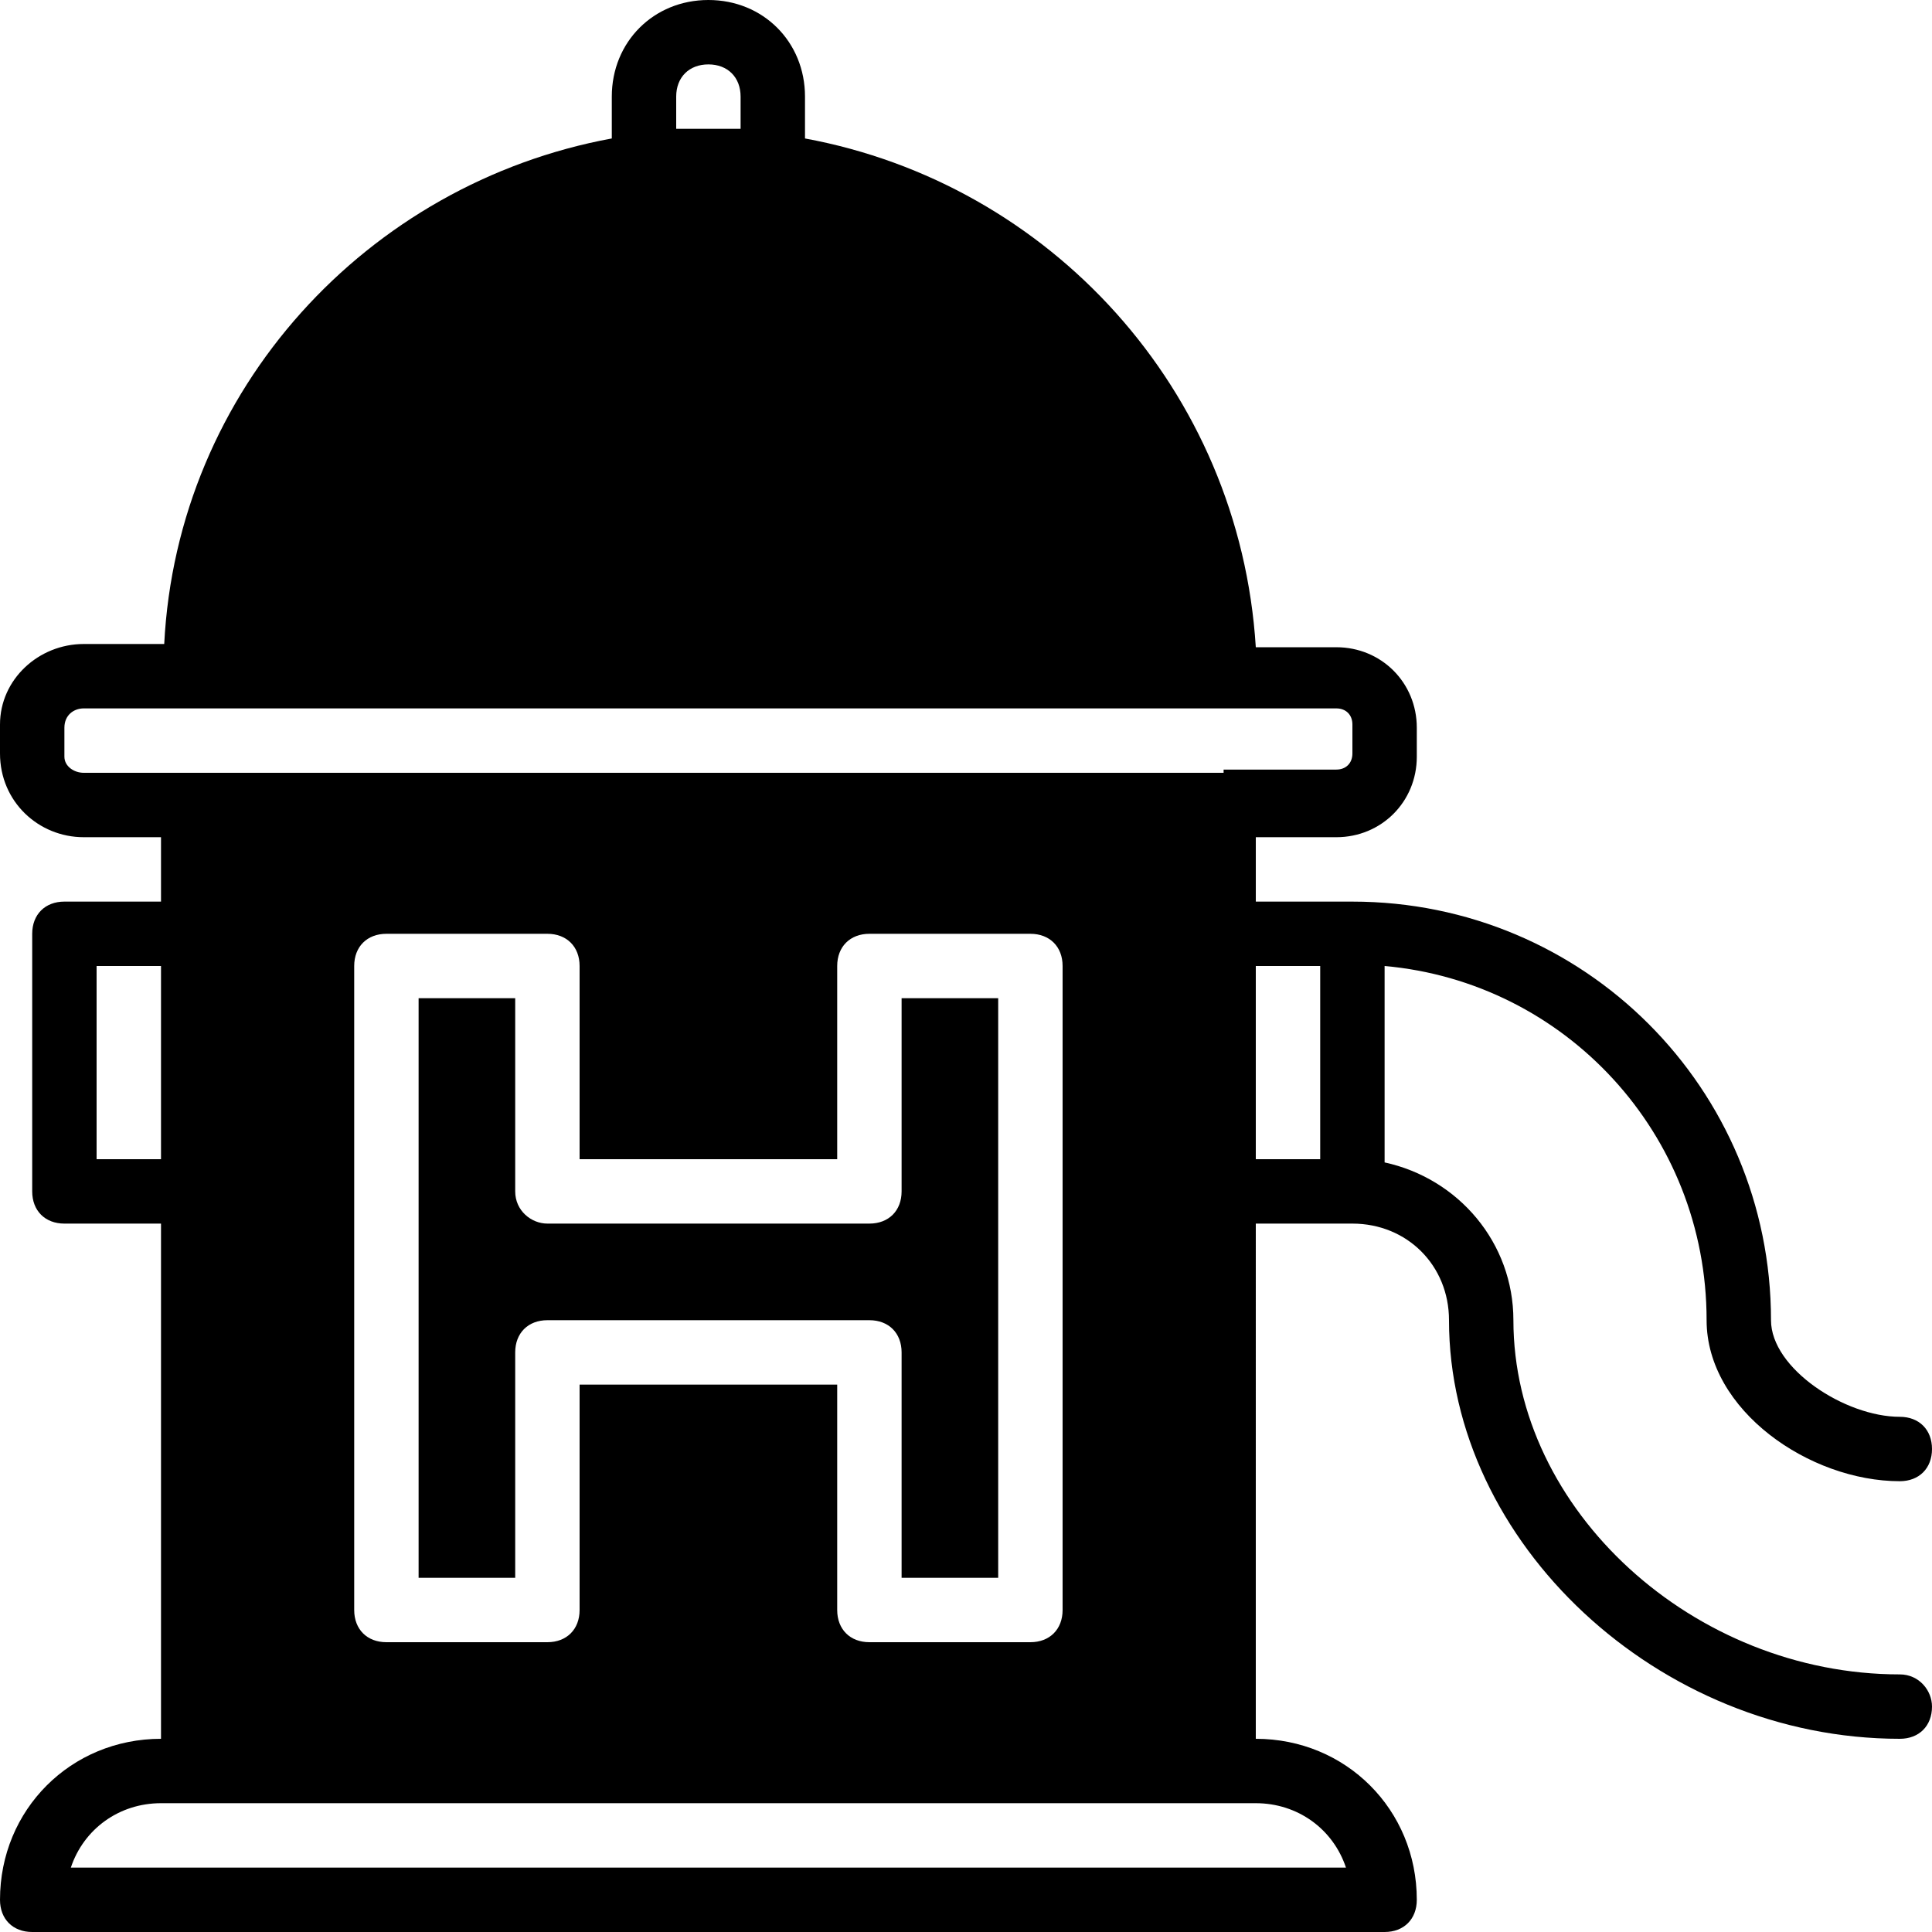 <?xml version="1.0" encoding="iso-8859-1"?>
<!-- Uploaded to: SVG Repo, www.svgrepo.com, Generator: SVG Repo Mixer Tools -->
<svg fill="#000000" height="800px" width="800px" version="1.1" id="Layer_1" xmlns="http://www.w3.org/2000/svg" xmlns:xlink="http://www.w3.org/1999/xlink" 
	 viewBox="0 0 512 512" xml:space="preserve">
<g>
	<g>
		<path d="M503.467,443.733c-54.613,0-102.4-43.52-102.4-93.867c0-20.48-14.507-37.547-34.133-41.813V256
			c47.787,4.267,85.333,44.373,85.333,93.867c0,23.893,27.307,42.667,51.2,42.667c5.12,0,8.533-3.413,8.533-8.533
			s-3.413-8.533-8.533-8.533c-14.507,0-34.133-12.8-34.133-25.6c0-61.44-49.493-110.933-110.933-110.933h-25.6v-17.067h21.333
			c11.947,0,21.333-9.387,21.333-21.333v-7.68c0-11.947-9.387-21.333-21.333-21.333H332.8
			c-4.267-68.267-54.613-122.88-119.467-134.827V25.6c0-14.507-11.093-25.6-25.6-25.6s-25.6,11.093-25.6,25.6v11.093
			C97.28,48.64,46.933,103.253,43.52,170.667H22.187C10.24,170.667,0,180.053,0,192v7.68c0,12.8,10.24,22.187,22.187,22.187h20.48
			v17.067h-25.6c-5.12,0-8.533,3.413-8.533,8.533v68.267c0,5.12,3.413,8.533,8.533,8.533h25.6V460.8
			C18.773,460.8,0,479.573,0,503.467C0,508.587,3.413,512,8.533,512h358.4c5.12,0,8.533-3.413,8.533-8.533
			c0-23.893-18.773-42.667-42.667-42.667V324.267h25.6c14.507,0,25.6,11.093,25.6,25.6c0,58.88,55.467,110.933,119.467,110.933
			c5.12,0,8.533-3.413,8.533-8.533C512,448,508.587,443.733,503.467,443.733z M179.2,25.6c0-5.12,3.413-8.533,8.533-8.533
			s8.533,3.413,8.533,8.533v8.533c-2.56,0-5.973,0-8.533,0s-5.973,0-8.533,0V25.6z M25.6,307.2V256h17.067v51.2H25.6z
			 M356.693,494.933H18.773c3.413-10.24,12.8-17.067,23.893-17.067H51.2h273.067h8.533
			C343.893,477.867,353.28,484.693,356.693,494.933z M221.867,307.2V256c0-5.12,3.413-8.533,8.533-8.533h42.667
			c5.12,0,8.533,3.413,8.533,8.533v170.667c0,5.12-3.413,8.533-8.533,8.533H230.4c-5.12,0-8.533-3.413-8.533-8.533v-59.733H153.6
			v59.733c0,5.12-3.413,8.533-8.533,8.533H102.4c-5.12,0-8.533-3.413-8.533-8.533V256c0-5.12,3.413-8.533,8.533-8.533h42.667
			c5.12,0,8.533,3.413,8.533,8.533v51.2H221.867z M324.267,203.947v0.853H51.2H22.187c-2.56,0-5.12-1.707-5.12-4.267v-7.68
			c0-3.413,2.56-5.12,5.12-5.12H51.2h273.067h29.867c2.56,0,4.267,1.707,4.267,4.267v7.68c0,2.56-1.707,4.267-4.267,4.267H324.267z
			 M349.867,307.2H332.8V256h17.067V307.2z"/>
	</g>
</g>
<g>
	<g>
		<path d="M238.933,264.533v51.2c0,5.12-3.413,8.533-8.533,8.533h-85.333c-4.267,0-8.533-3.413-8.533-8.533v-51.2h-25.6v153.6h25.6
			V358.4c0-5.12,3.413-8.533,8.533-8.533H230.4c5.12,0,8.533,3.413,8.533,8.533v59.733h25.6v-153.6H238.933z"/>
	</g>
</g>
</svg>